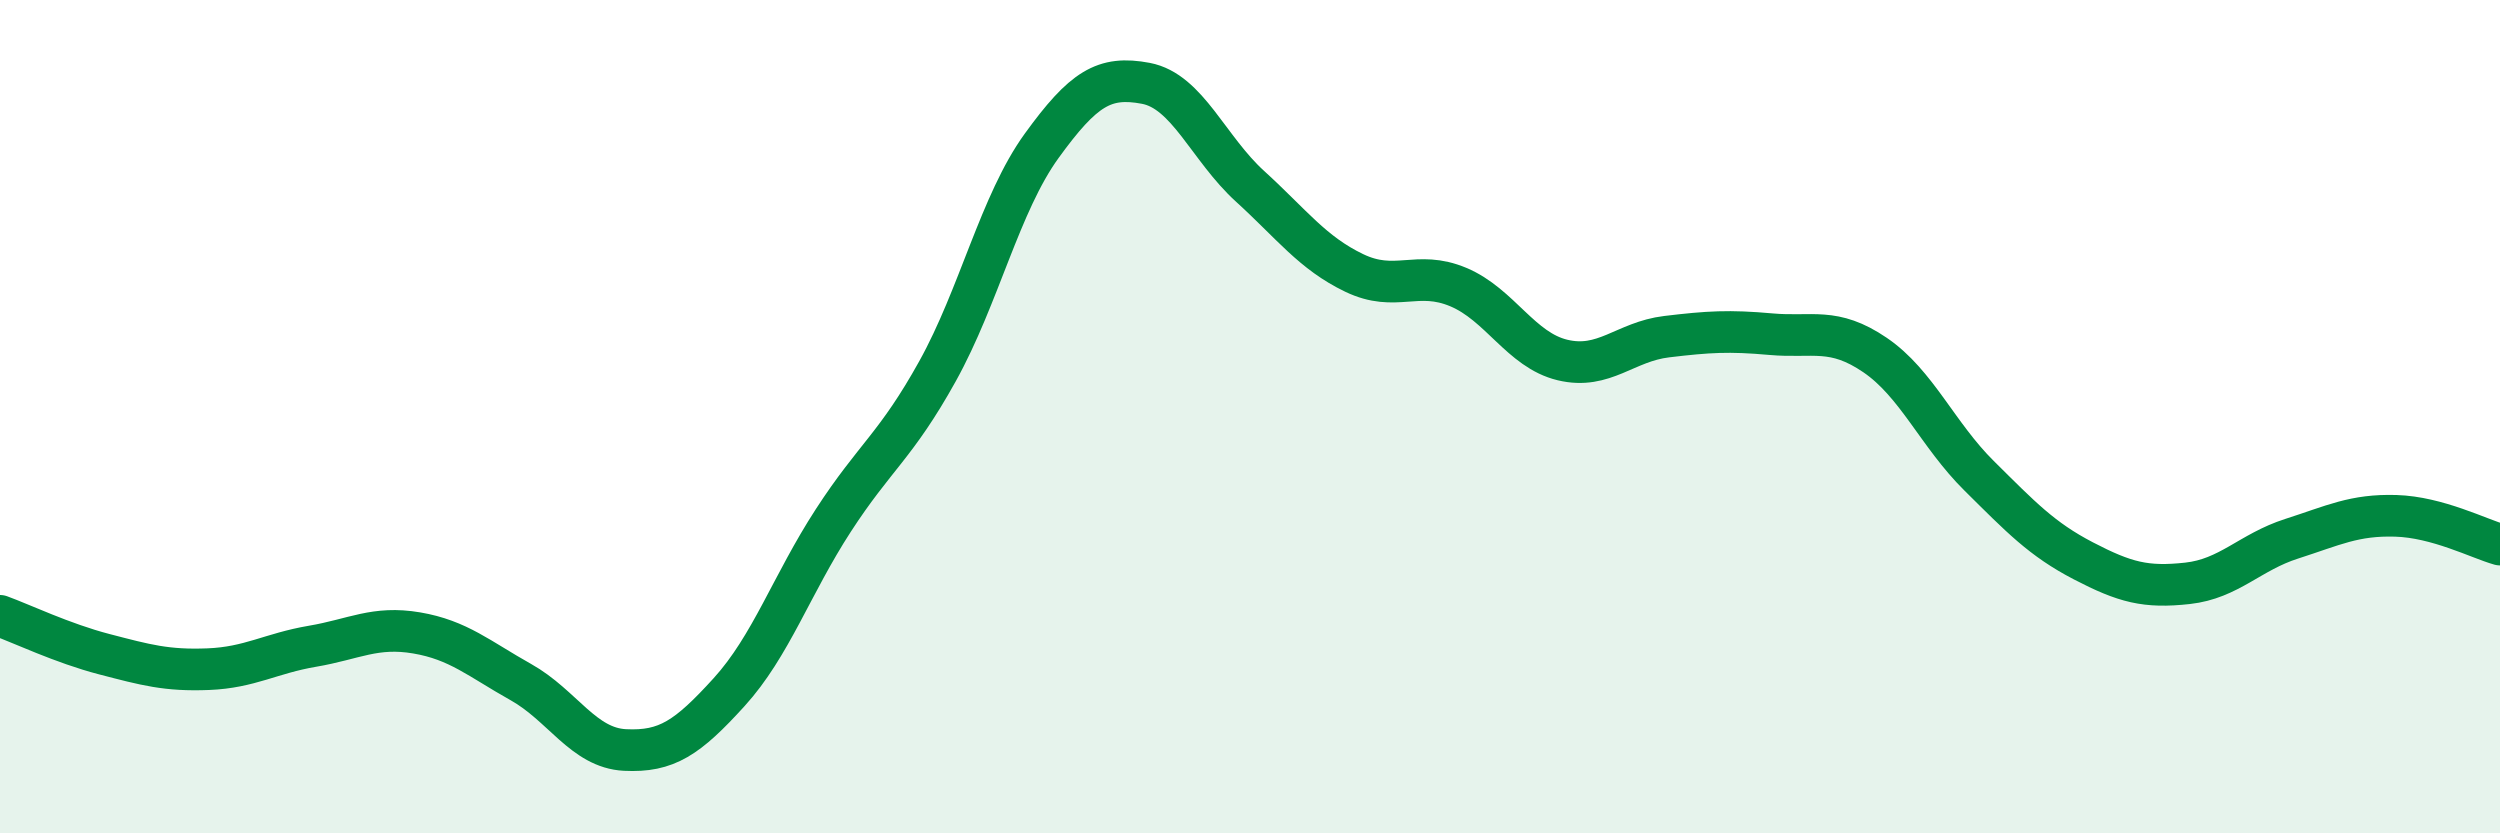 
    <svg width="60" height="20" viewBox="0 0 60 20" xmlns="http://www.w3.org/2000/svg">
      <path
        d="M 0,14.78 C 0.5,14.96 1.5,15.44 2.5,15.7 C 3.5,15.96 4,16.1 5,16.06 C 6,16.02 6.5,15.68 7.5,15.51 C 8.5,15.34 9,15.02 10,15.19 C 11,15.36 11.5,15.81 12.5,16.37 C 13.5,16.93 14,17.95 15,18 C 16,18.05 16.5,17.71 17.5,16.61 C 18.5,15.51 19,14.03 20,12.49 C 21,10.95 21.5,10.71 22.5,8.91 C 23.5,7.11 24,4.88 25,3.5 C 26,2.12 26.5,1.81 27.5,2 C 28.5,2.19 29,3.56 30,4.47 C 31,5.38 31.5,6.07 32.5,6.55 C 33.5,7.03 34,6.47 35,6.89 C 36,7.31 36.5,8.4 37.5,8.64 C 38.5,8.88 39,8.2 40,8.08 C 41,7.96 41.5,7.93 42.5,8.02 C 43.5,8.11 44,7.84 45,8.52 C 46,9.2 46.5,10.43 47.5,11.42 C 48.5,12.41 49,12.94 50,13.46 C 51,13.98 51.5,14.11 52.5,14 C 53.5,13.89 54,13.25 55,12.93 C 56,12.61 56.5,12.35 57.5,12.38 C 58.5,12.41 59.5,12.93 60,13.07L60 20L0 20Z"
        fill="#008740"
        opacity="0.1"
        stroke-linecap="round"
        stroke-linejoin="round"
      />
      <path
        d="M 0,14.78 C 0.5,14.96 1.5,15.44 2.5,15.7 C 3.5,15.96 4,16.1 5,16.06 C 6,16.02 6.5,15.68 7.5,15.51 C 8.5,15.34 9,15.02 10,15.19 C 11,15.36 11.5,15.81 12.5,16.37 C 13.5,16.93 14,17.95 15,18 C 16,18.05 16.5,17.71 17.5,16.61 C 18.5,15.51 19,14.03 20,12.49 C 21,10.95 21.5,10.71 22.5,8.91 C 23.5,7.11 24,4.88 25,3.5 C 26,2.12 26.5,1.81 27.5,2 C 28.5,2.19 29,3.56 30,4.47 C 31,5.38 31.5,6.07 32.5,6.55 C 33.5,7.03 34,6.47 35,6.89 C 36,7.31 36.5,8.4 37.5,8.64 C 38.5,8.88 39,8.2 40,8.08 C 41,7.96 41.5,7.93 42.5,8.02 C 43.5,8.11 44,7.84 45,8.52 C 46,9.2 46.5,10.43 47.5,11.42 C 48.5,12.41 49,12.94 50,13.46 C 51,13.98 51.5,14.11 52.5,14 C 53.5,13.89 54,13.25 55,12.93 C 56,12.61 56.5,12.35 57.5,12.38 C 58.5,12.41 59.5,12.93 60,13.07"
        stroke="#008740"
        stroke-width="1"
        fill="none"
        stroke-linecap="round"
        stroke-linejoin="round"
      />
    </svg>
  